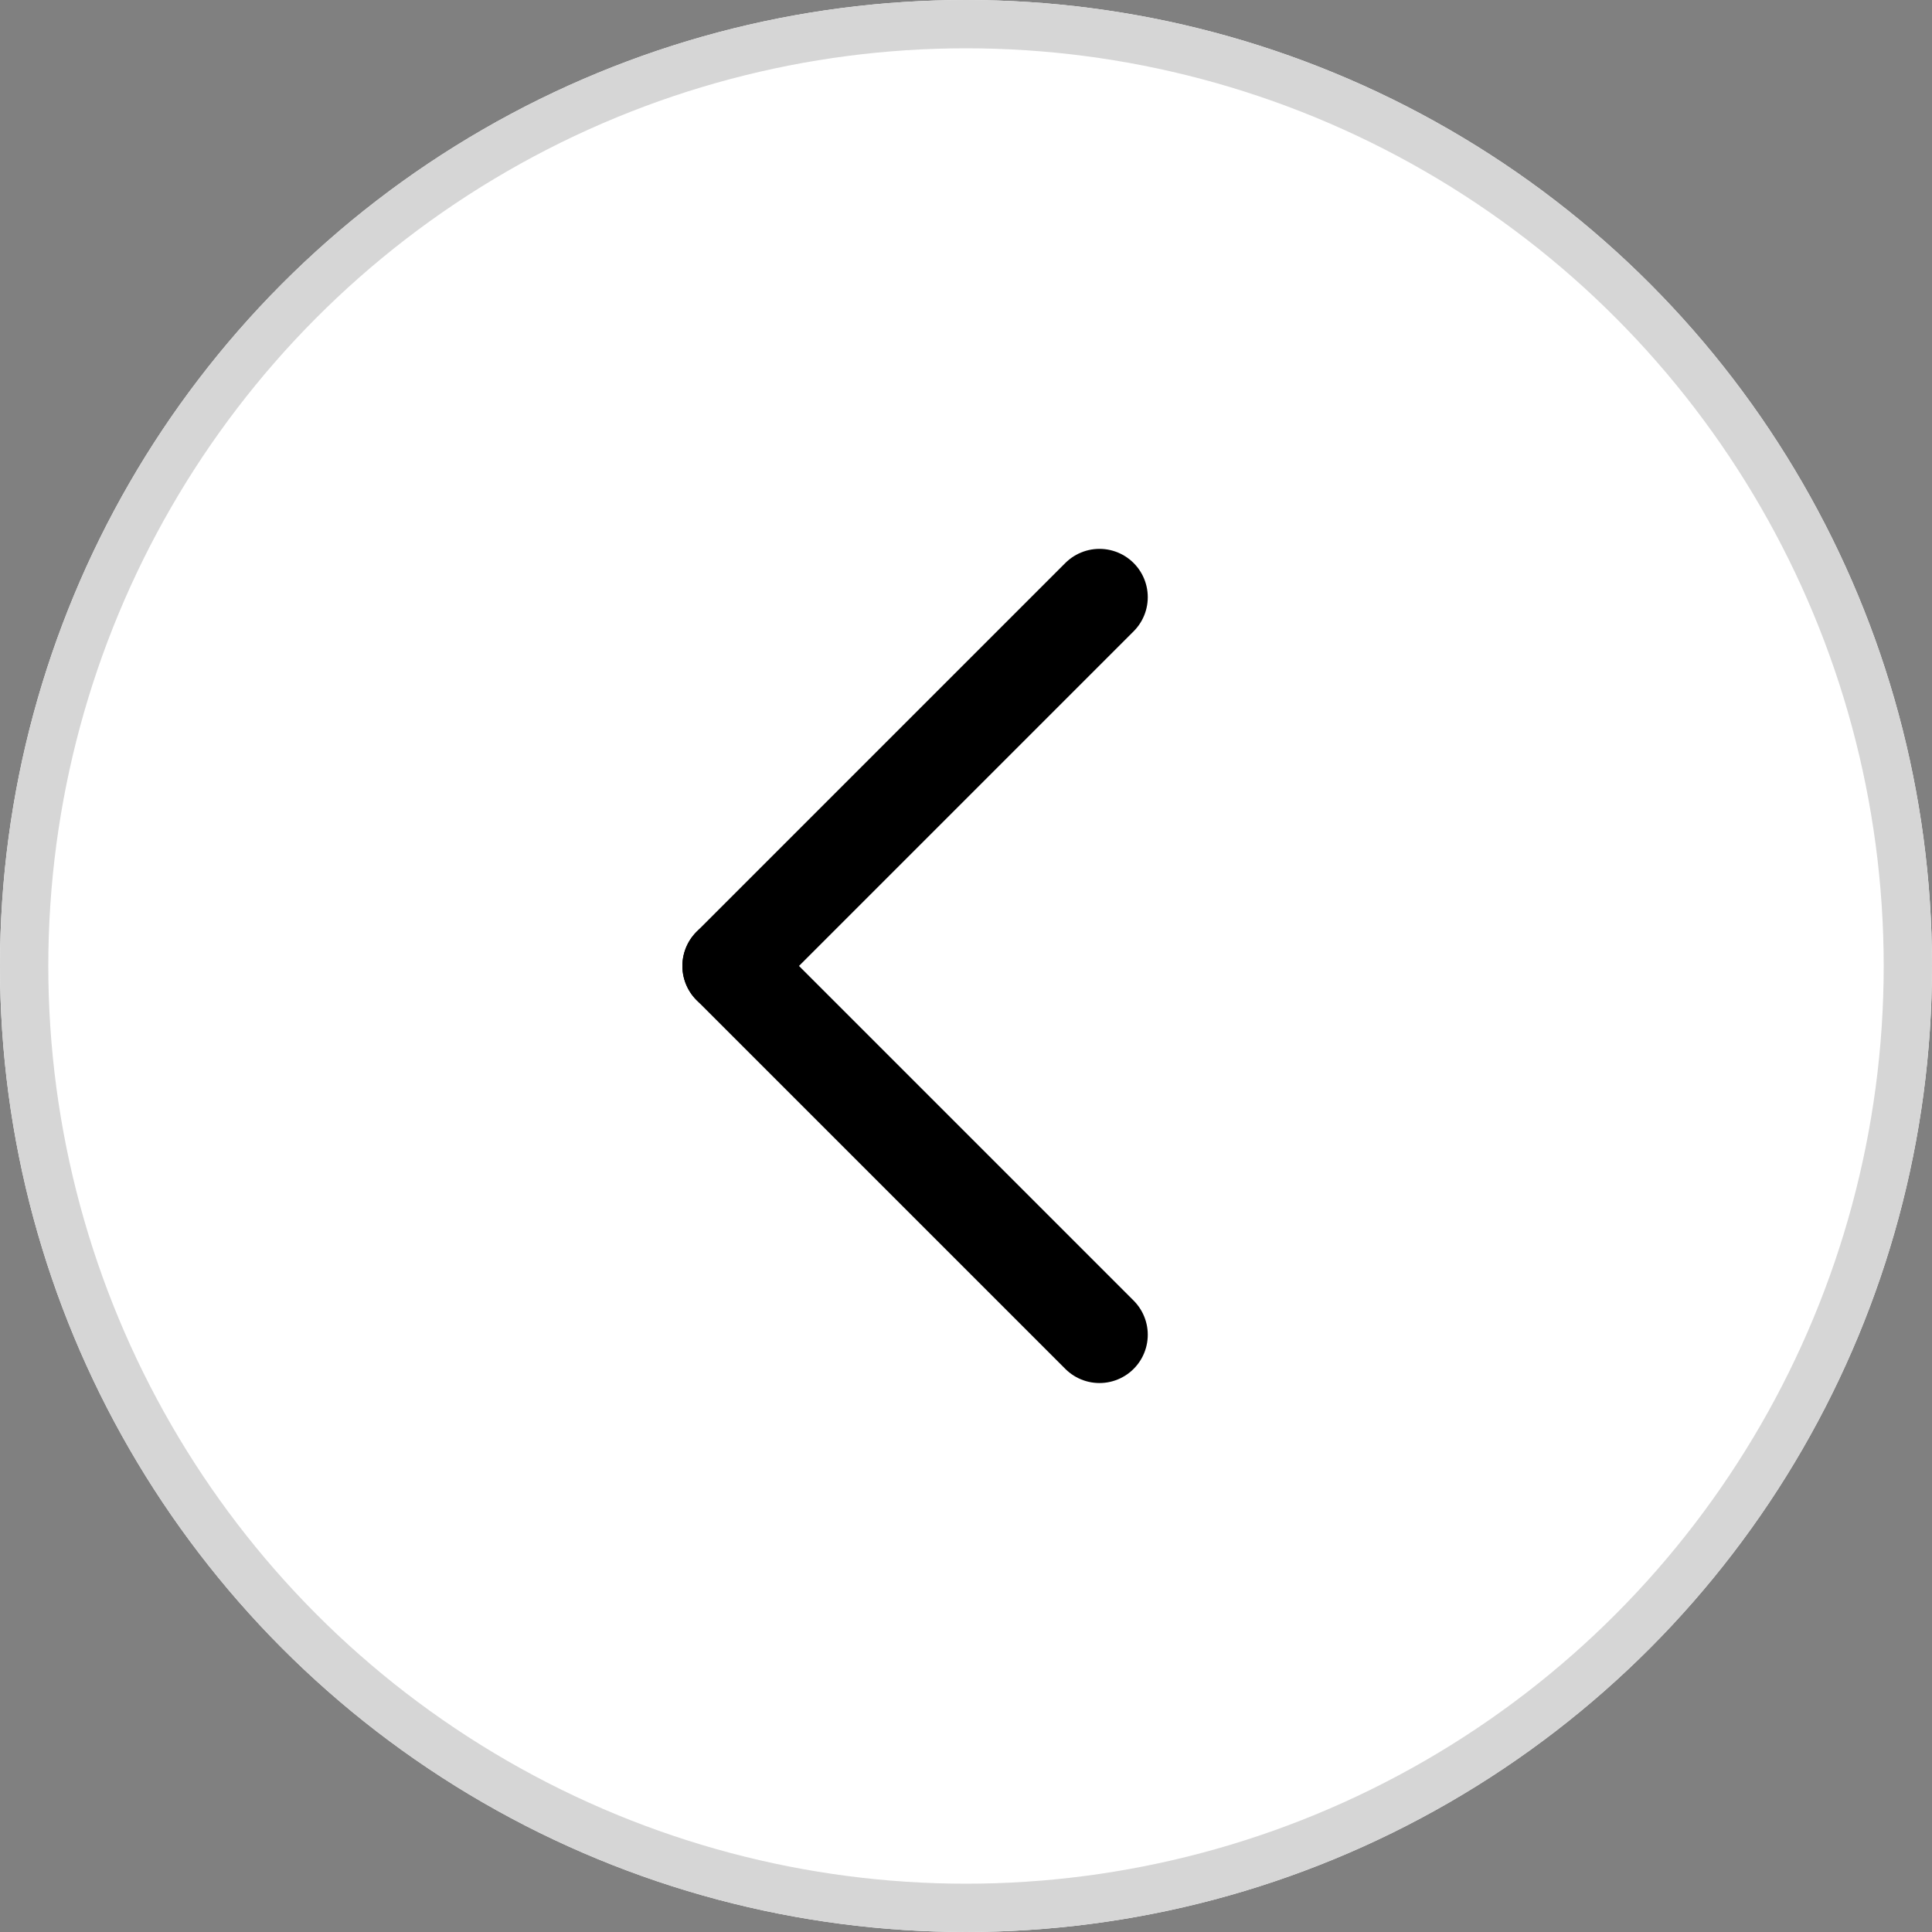 <svg id="slide_button_left" data-name="slide button left" xmlns="http://www.w3.org/2000/svg" width="40" height="40" viewBox="0 0 40 40">
  <rect x="0" y="0" width="40" height="40" fill="#808080" stroke="none"/>
  <g id="Ellipse_178" data-name="Ellipse 178" fill="#fff" stroke="#d6d6d6" stroke-width="1">
    <circle cx="20" cy="20" r="20" stroke="none"/>
    <circle cx="20" cy="20" r="19.5" fill="none"/>
  </g>
  <g id="Group_336" data-name="Group 336" transform="translate(15.128 19.999) rotate(-45)">
    <line id="Line_96" data-name="Line 96" y1="10.798" transform="translate(0 0)" fill="none" stroke="#000" stroke-linecap="round" stroke-width="2"/>
    <line id="Line_97" data-name="Line 97" x2="10.798" fill="none" stroke="#000" stroke-linecap="round" stroke-width="2"/>
  </g>
</svg>